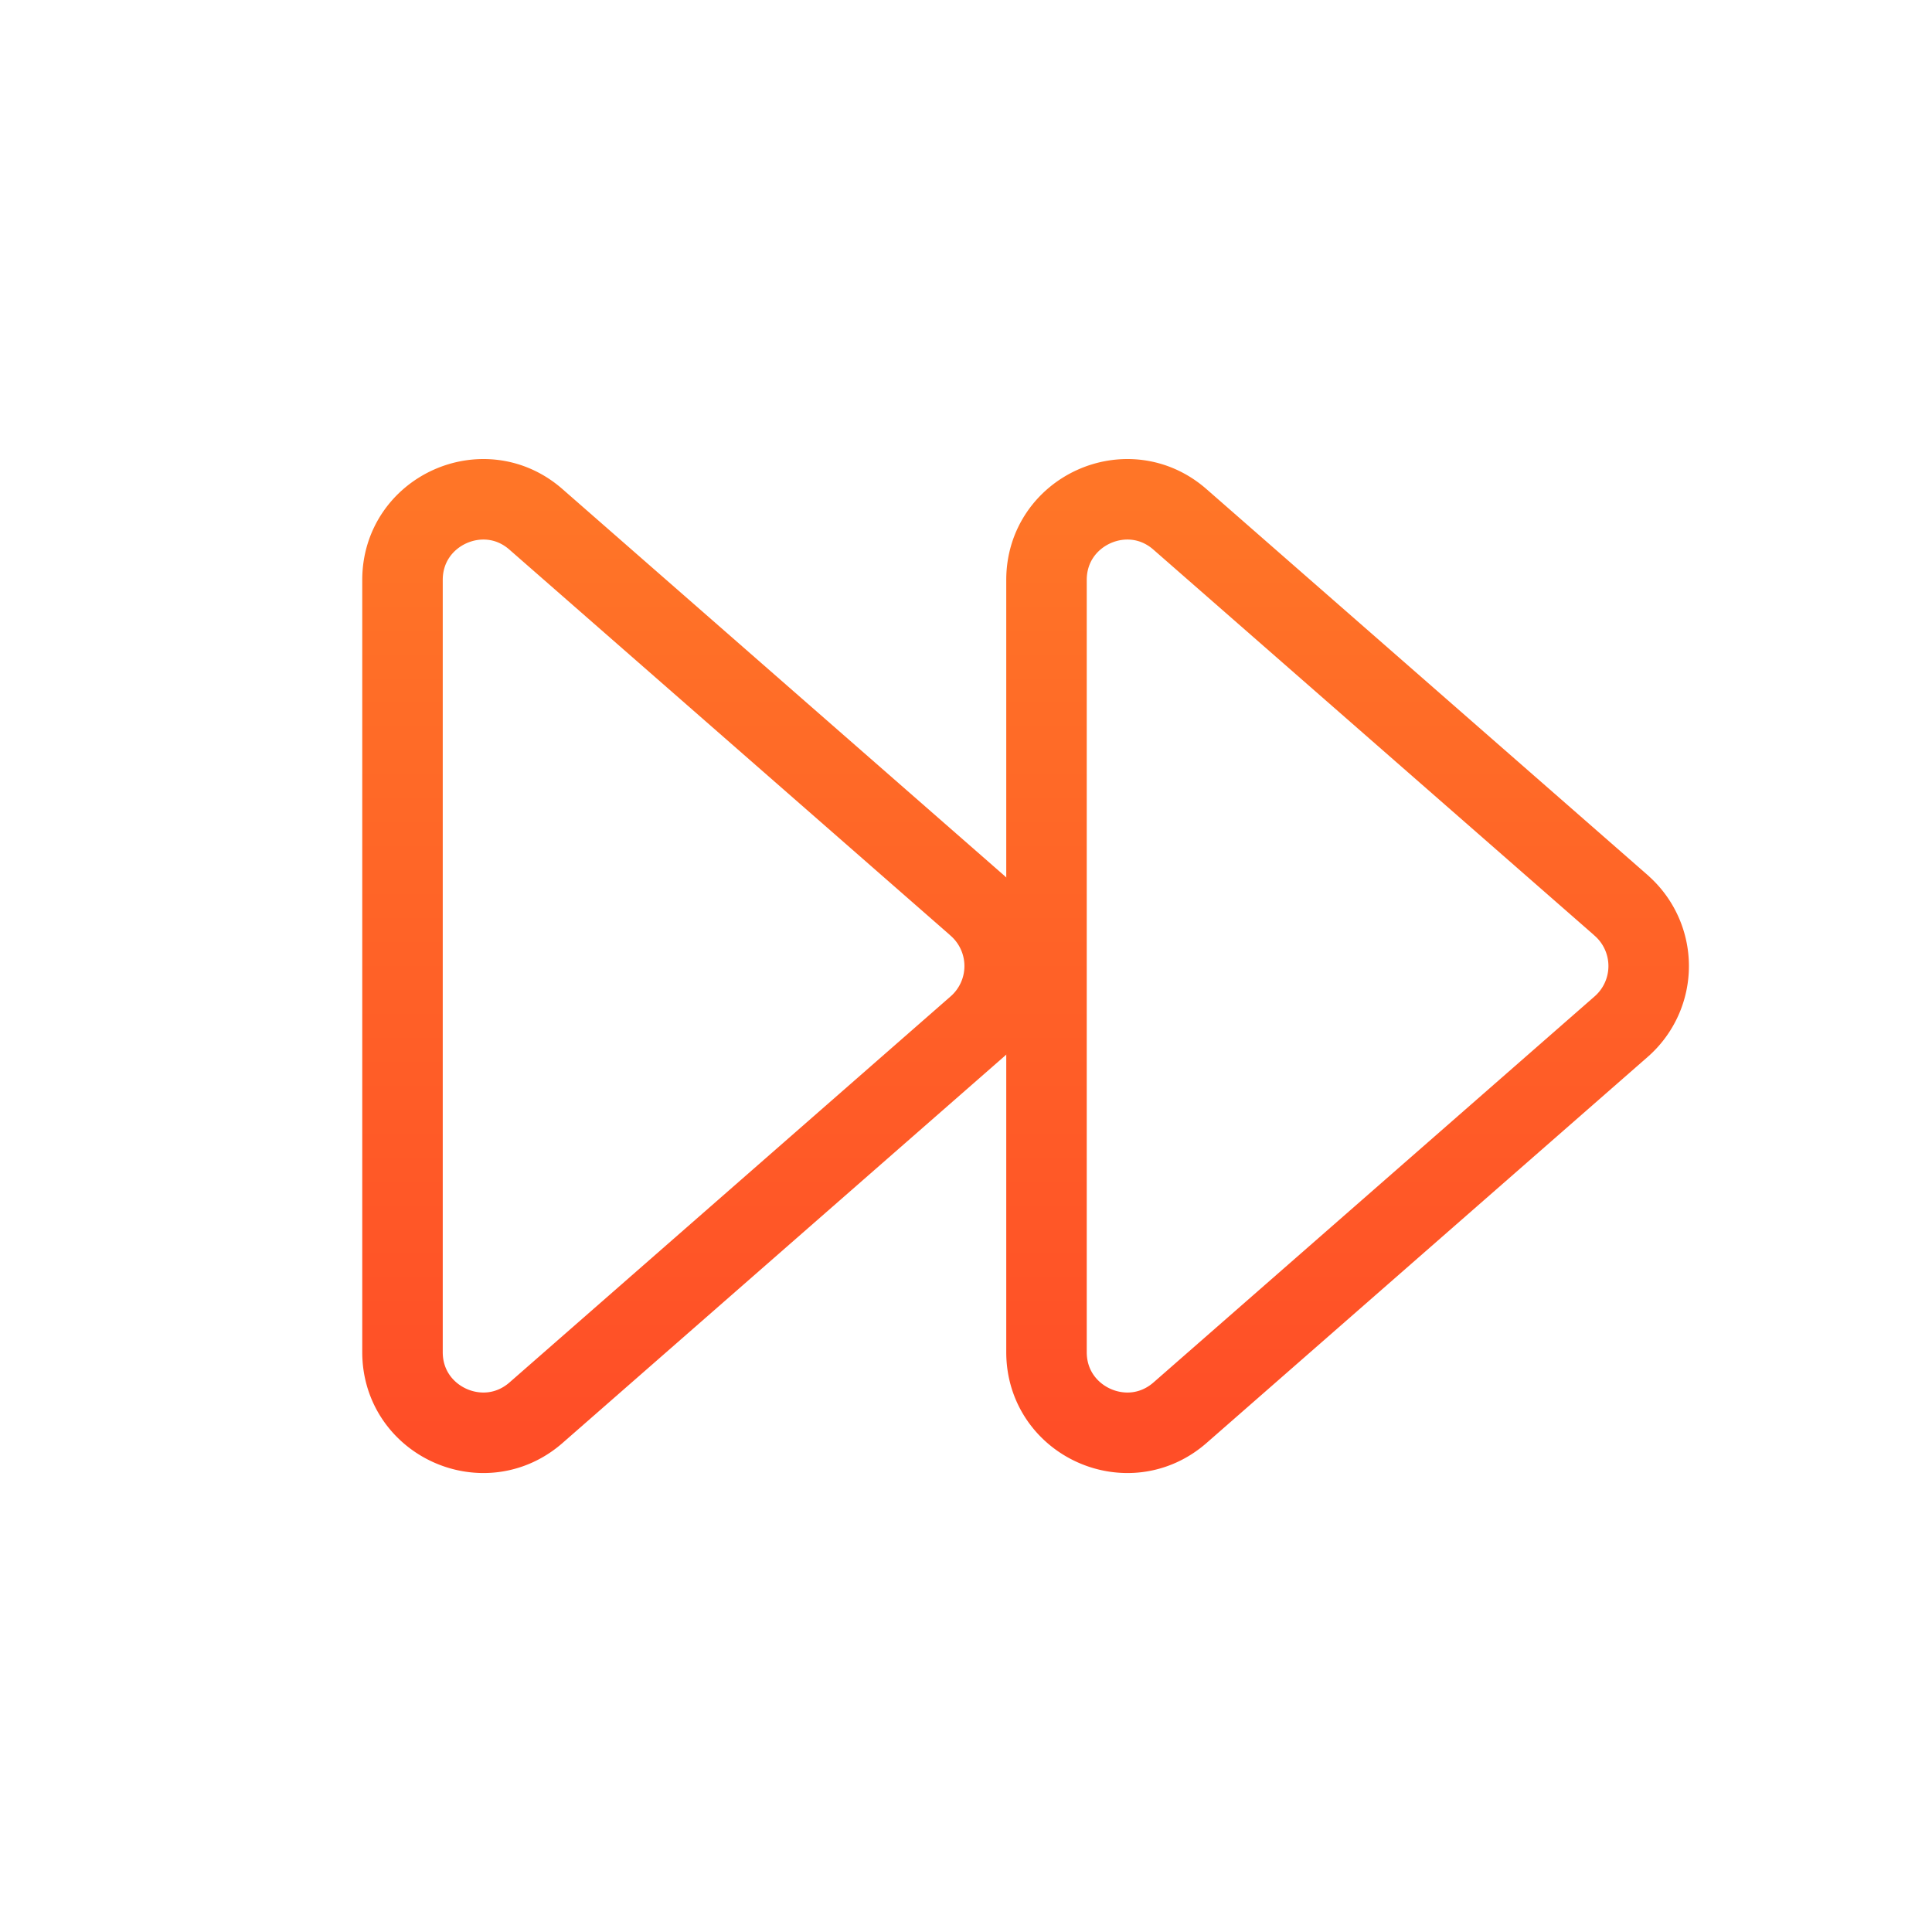 <svg xmlns="http://www.w3.org/2000/svg" width="24" height="24" fill="none"><path stroke="url(#a)" stroke-linecap="round" stroke-linejoin="round" d="M12.14 11.248 6.658 6.452C6.013 5.886 5 6.345 5 7.204v9.593c0 .859 1.012 1.318 1.659.752l5.48-4.796a1 1 0 0 0 0-1.505z"/><path stroke="url(#b)" stroke-linecap="round" stroke-linejoin="round" d="m20.14 11.248-5.482-4.796C14.012 5.886 13 6.345 13 7.204v9.593c0 .859 1.012 1.318 1.659.752l5.48-4.796a1 1 0 0 0 0-1.505z"/><defs><linearGradient id="a" x1="8.741" x2="8.741" y1="6.202" y2="17.799" gradientUnits="userSpaceOnUse"><stop stop-color="#FF7527"/><stop offset="1" stop-color="#FF4E27"/></linearGradient><linearGradient id="b" x1="16.741" x2="16.741" y1="6.202" y2="17.799" gradientUnits="userSpaceOnUse"><stop stop-color="#FF7527"/><stop offset="1" stop-color="#FF4E27"/></linearGradient></defs></svg>